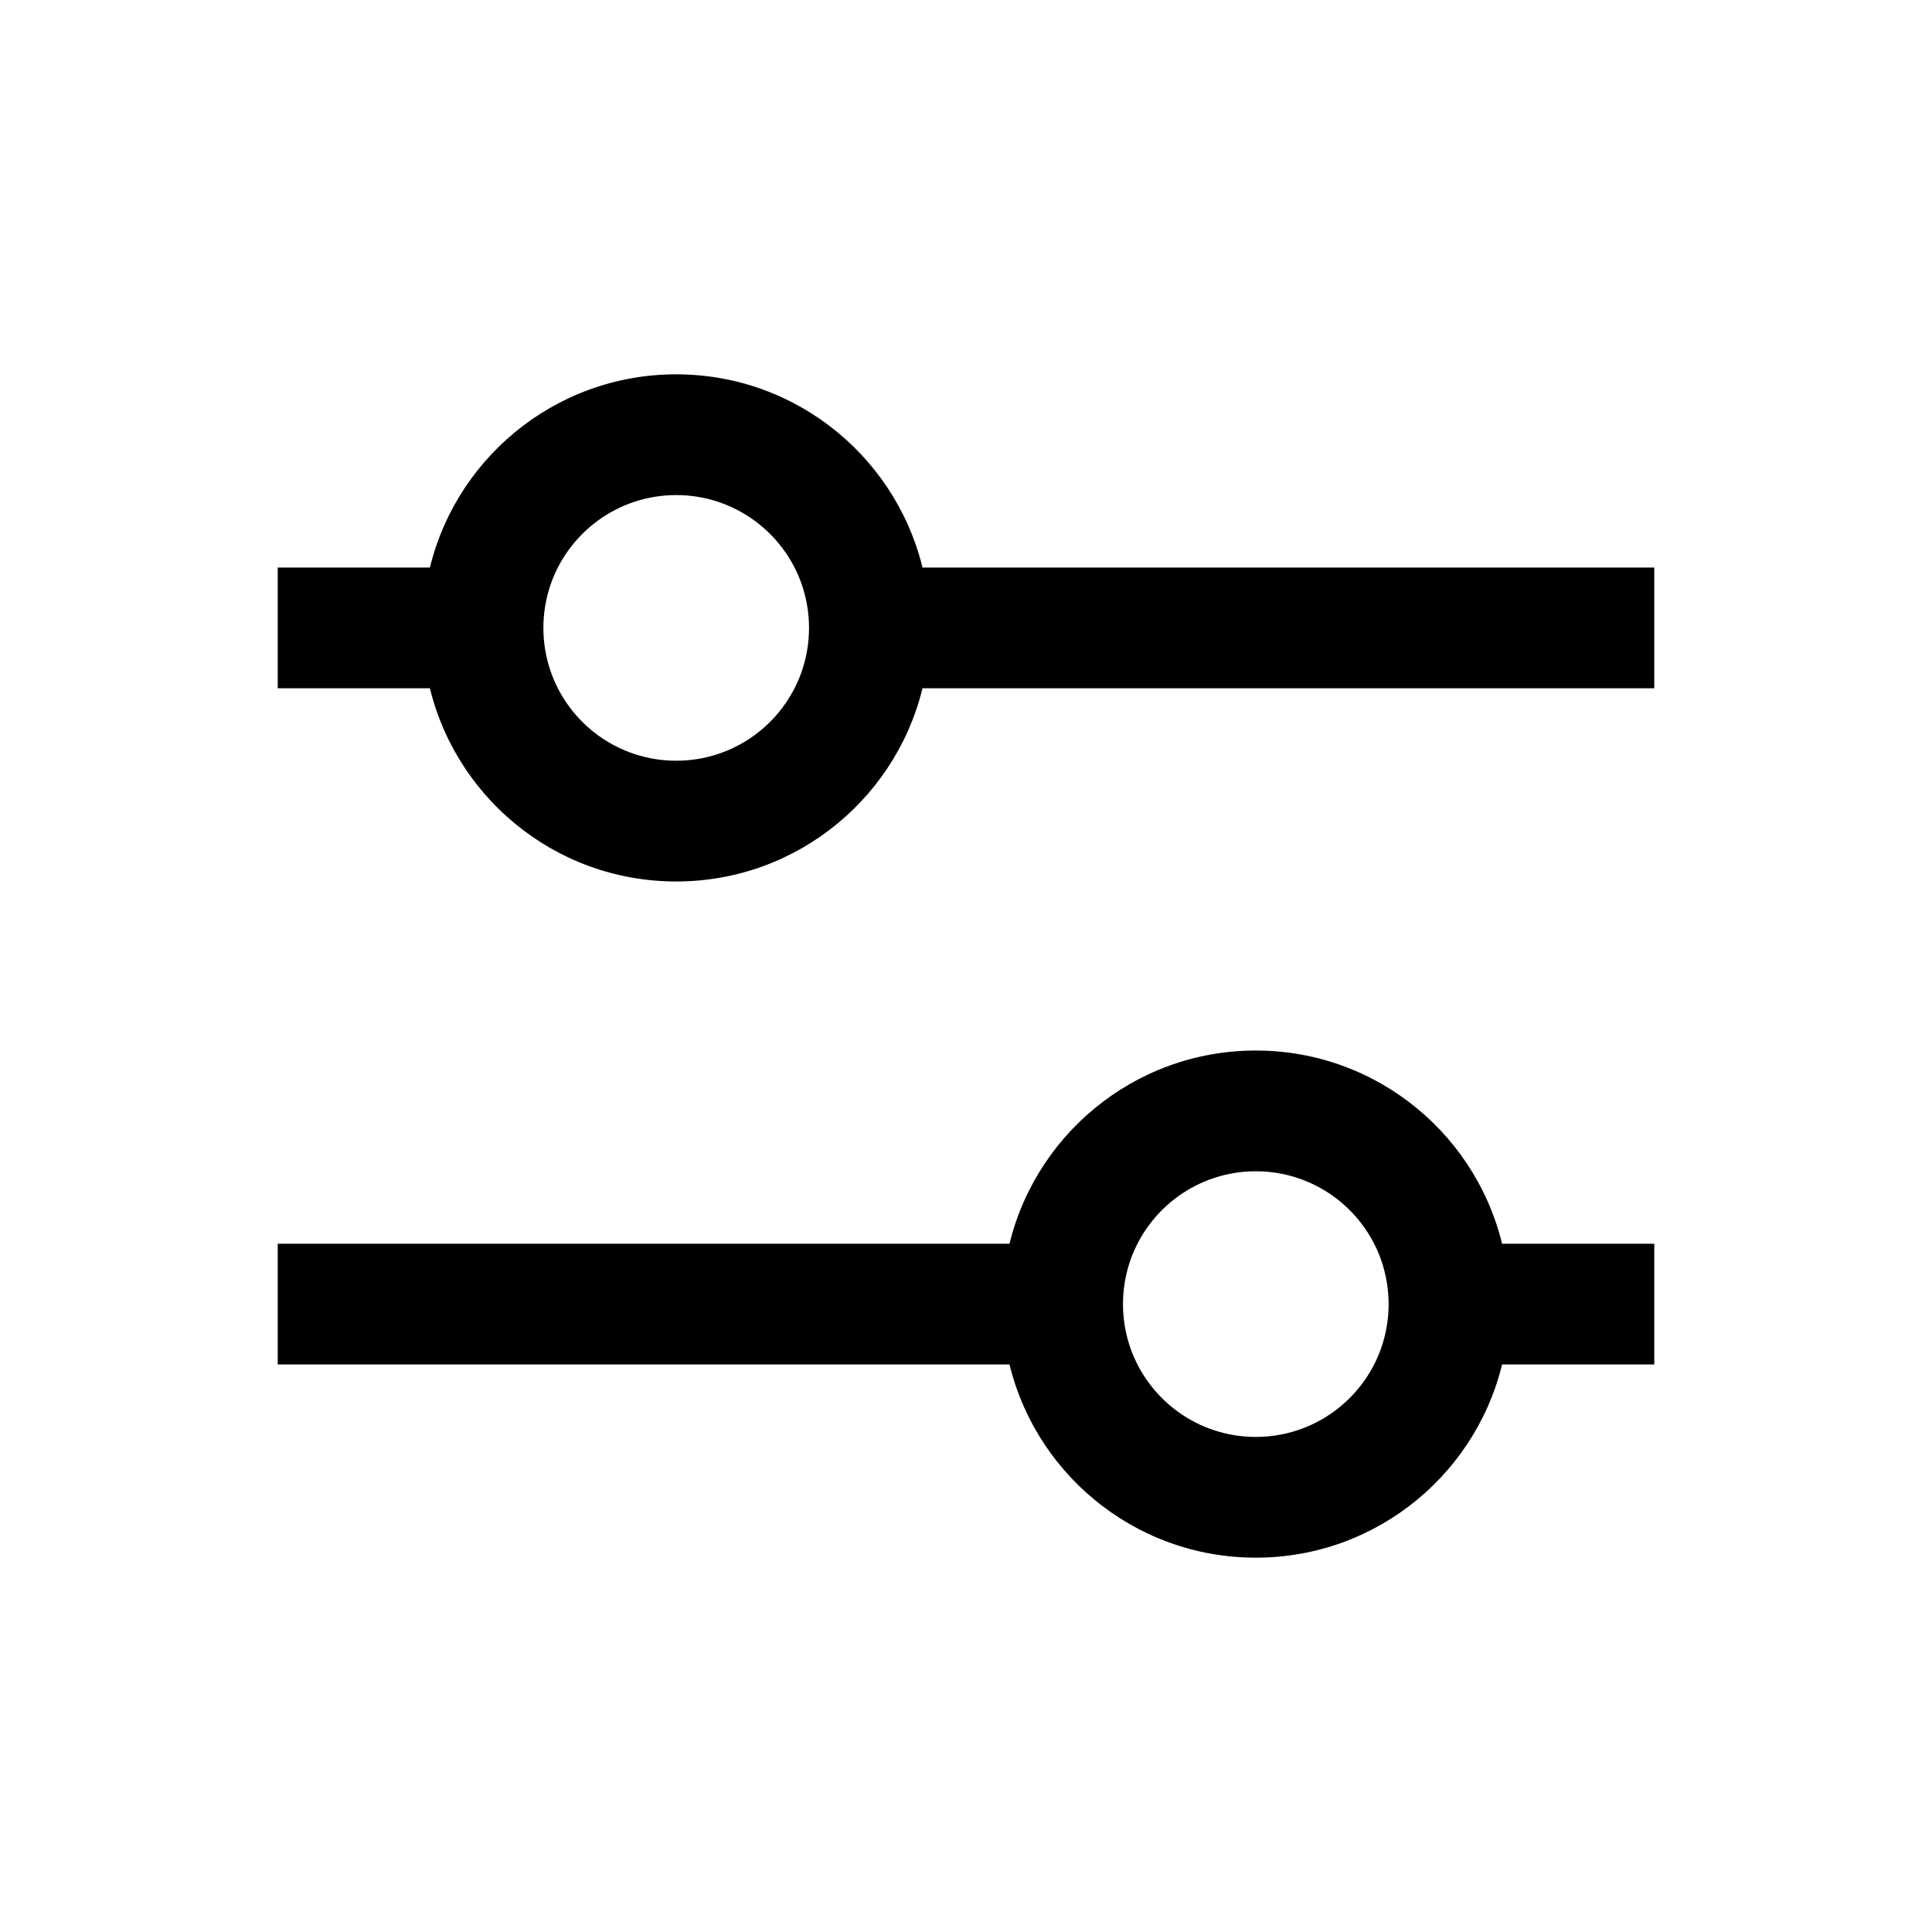 <svg width="20" height="20" viewBox="0 0 20 20" fill="none" xmlns="http://www.w3.org/2000/svg">
<path fill-rule="evenodd" clip-rule="evenodd" d="M8.415 7C8.209 7.583 7.653 8 7 8C6.347 8 5.791 7.583 5.585 7C5.53 6.844 5.5 6.675 5.5 6.5C5.5 6.325 5.53 6.156 5.585 6C5.791 5.417 6.347 5 7 5C7.653 5 8.209 5.417 8.415 6C8.47 6.156 8.5 6.325 8.5 6.5C8.5 6.675 8.47 6.844 8.415 7ZM9.45 6C9.218 4.859 8.209 4 7 4C5.791 4 4.782 4.859 4.55 6H3V7H4.55C4.782 8.141 5.791 9 7 9C8.209 9 9.218 8.141 9.45 7H17V6H9.45ZM11.585 14C11.791 14.583 12.347 15 13 15C13.653 15 14.209 14.583 14.415 14C14.47 13.844 14.5 13.675 14.5 13.5C14.5 13.325 14.47 13.156 14.415 13C14.209 12.417 13.653 12 13 12C12.347 12 11.791 12.417 11.585 13C11.53 13.156 11.5 13.325 11.5 13.5C11.5 13.675 11.53 13.844 11.585 14ZM10.55 13C10.782 11.859 11.79 11 13 11C14.21 11 15.218 11.859 15.45 13H17V14H15.45C15.218 15.141 14.21 16 13 16C11.79 16 10.782 15.141 10.55 14H3V13H10.55Z" fill="black"/>
<path d="M8.415 7L8.297 6.958L8.297 6.958L8.415 7ZM5.585 7L5.468 7.042L5.468 7.042L5.585 7ZM5.585 6L5.468 5.958L5.468 5.958L5.585 6ZM8.415 6L8.297 6.042L8.297 6.042L8.415 6ZM9.45 6L9.327 6.025L9.348 6.125H9.45V6ZM4.55 6V6.125H4.652L4.673 6.025L4.55 6ZM3 6V5.875H2.875V6H3ZM3 7H2.875V7.125H3V7ZM4.55 7L4.673 6.975L4.652 6.875H4.55V7ZM9.45 7V6.875H9.348L9.327 6.975L9.45 7ZM17 7V7.125H17.125V7H17ZM17 6H17.125V5.875H17V6ZM11.585 14L11.703 13.958L11.703 13.958L11.585 14ZM14.415 14L14.297 13.958L14.297 13.958L14.415 14ZM14.415 13L14.297 13.042L14.297 13.042L14.415 13ZM11.585 13L11.703 13.042L11.703 13.042L11.585 13ZM10.55 13V13.125H10.652L10.672 13.025L10.55 13ZM15.45 13L15.328 13.025L15.348 13.125H15.45V13ZM17 13H17.125V12.875H17V13ZM17 14V14.125H17.125V14H17ZM15.45 14V13.875H15.348L15.328 13.975L15.45 14ZM10.55 14L10.672 13.975L10.652 13.875H10.55V14ZM3 14H2.875V14.125H3V14ZM3 13V12.875H2.875V13H3ZM7 8.125C7.708 8.125 8.309 7.673 8.533 7.042L8.297 6.958C8.108 7.493 7.598 7.875 7 7.875V8.125ZM5.468 7.042C5.691 7.673 6.292 8.125 7 8.125V7.875C6.402 7.875 5.892 7.493 5.703 6.958L5.468 7.042ZM5.375 6.5C5.375 6.69 5.408 6.872 5.468 7.042L5.703 6.958C5.653 6.815 5.625 6.661 5.625 6.5H5.375ZM5.468 5.958C5.408 6.128 5.375 6.31 5.375 6.5H5.625C5.625 6.339 5.653 6.185 5.703 6.042L5.468 5.958ZM7 4.875C6.292 4.875 5.691 5.327 5.468 5.958L5.703 6.042C5.892 5.507 6.402 5.125 7 5.125V4.875ZM8.533 5.958C8.309 5.327 7.708 4.875 7 4.875V5.125C7.598 5.125 8.108 5.507 8.297 6.042L8.533 5.958ZM8.625 6.5C8.625 6.31 8.592 6.128 8.533 5.958L8.297 6.042C8.347 6.185 8.375 6.339 8.375 6.5H8.625ZM8.533 7.042C8.592 6.872 8.625 6.69 8.625 6.5H8.375C8.375 6.661 8.347 6.815 8.297 6.958L8.533 7.042ZM7 4.125C8.149 4.125 9.107 4.941 9.327 6.025L9.572 5.975C9.329 4.777 8.27 3.875 7 3.875V4.125ZM4.673 6.025C4.893 4.941 5.851 4.125 7 4.125V3.875C5.73 3.875 4.671 4.777 4.428 5.975L4.673 6.025ZM3 6.125H4.55V5.875H3V6.125ZM3.125 7V6H2.875V7H3.125ZM4.55 6.875H3V7.125H4.55V6.875ZM7 8.875C5.851 8.875 4.893 8.059 4.673 6.975L4.428 7.025C4.671 8.223 5.73 9.125 7 9.125V8.875ZM9.327 6.975C9.107 8.059 8.149 8.875 7 8.875V9.125C8.27 9.125 9.329 8.223 9.572 7.025L9.327 6.975ZM17 6.875H9.45V7.125H17V6.875ZM16.875 6V7H17.125V6H16.875ZM9.45 6.125H17V5.875H9.45V6.125ZM13 14.875C12.402 14.875 11.892 14.493 11.703 13.958L11.467 14.042C11.691 14.673 12.292 15.125 13 15.125V14.875ZM14.297 13.958C14.108 14.493 13.598 14.875 13 14.875V15.125C13.708 15.125 14.309 14.673 14.533 14.042L14.297 13.958ZM14.375 13.5C14.375 13.661 14.347 13.815 14.297 13.958L14.533 14.042C14.592 13.872 14.625 13.69 14.625 13.5H14.375ZM14.297 13.042C14.347 13.185 14.375 13.339 14.375 13.5H14.625C14.625 13.31 14.592 13.128 14.533 12.958L14.297 13.042ZM13 12.125C13.598 12.125 14.108 12.507 14.297 13.042L14.533 12.958C14.309 12.327 13.708 11.875 13 11.875V12.125ZM11.703 13.042C11.892 12.507 12.402 12.125 13 12.125V11.875C12.292 11.875 11.691 12.327 11.467 12.958L11.703 13.042ZM11.625 13.5C11.625 13.339 11.653 13.185 11.703 13.042L11.467 12.958C11.408 13.128 11.375 13.31 11.375 13.5H11.625ZM11.703 13.958C11.653 13.815 11.625 13.661 11.625 13.5H11.375C11.375 13.69 11.408 13.872 11.467 14.042L11.703 13.958ZM13 10.875C11.73 10.875 10.671 11.777 10.428 12.975L10.672 13.025C10.893 11.941 11.851 11.125 13 11.125V10.875ZM15.572 12.975C15.329 11.777 14.27 10.875 13 10.875V11.125C14.149 11.125 15.107 11.941 15.328 13.025L15.572 12.975ZM17 12.875H15.45V13.125H17V12.875ZM17.125 14V13H16.875V14H17.125ZM15.45 14.125H17V13.875H15.45V14.125ZM13 16.125C14.27 16.125 15.329 15.223 15.572 14.025L15.328 13.975C15.107 15.059 14.149 15.875 13 15.875V16.125ZM10.428 14.025C10.671 15.223 11.73 16.125 13 16.125V15.875C11.851 15.875 10.893 15.059 10.672 13.975L10.428 14.025ZM3 14.125H10.55V13.875H3V14.125ZM2.875 13V14H3.125V13H2.875ZM10.55 12.875H3V13.125H10.55V12.875Z" fill="black"/>
</svg>
